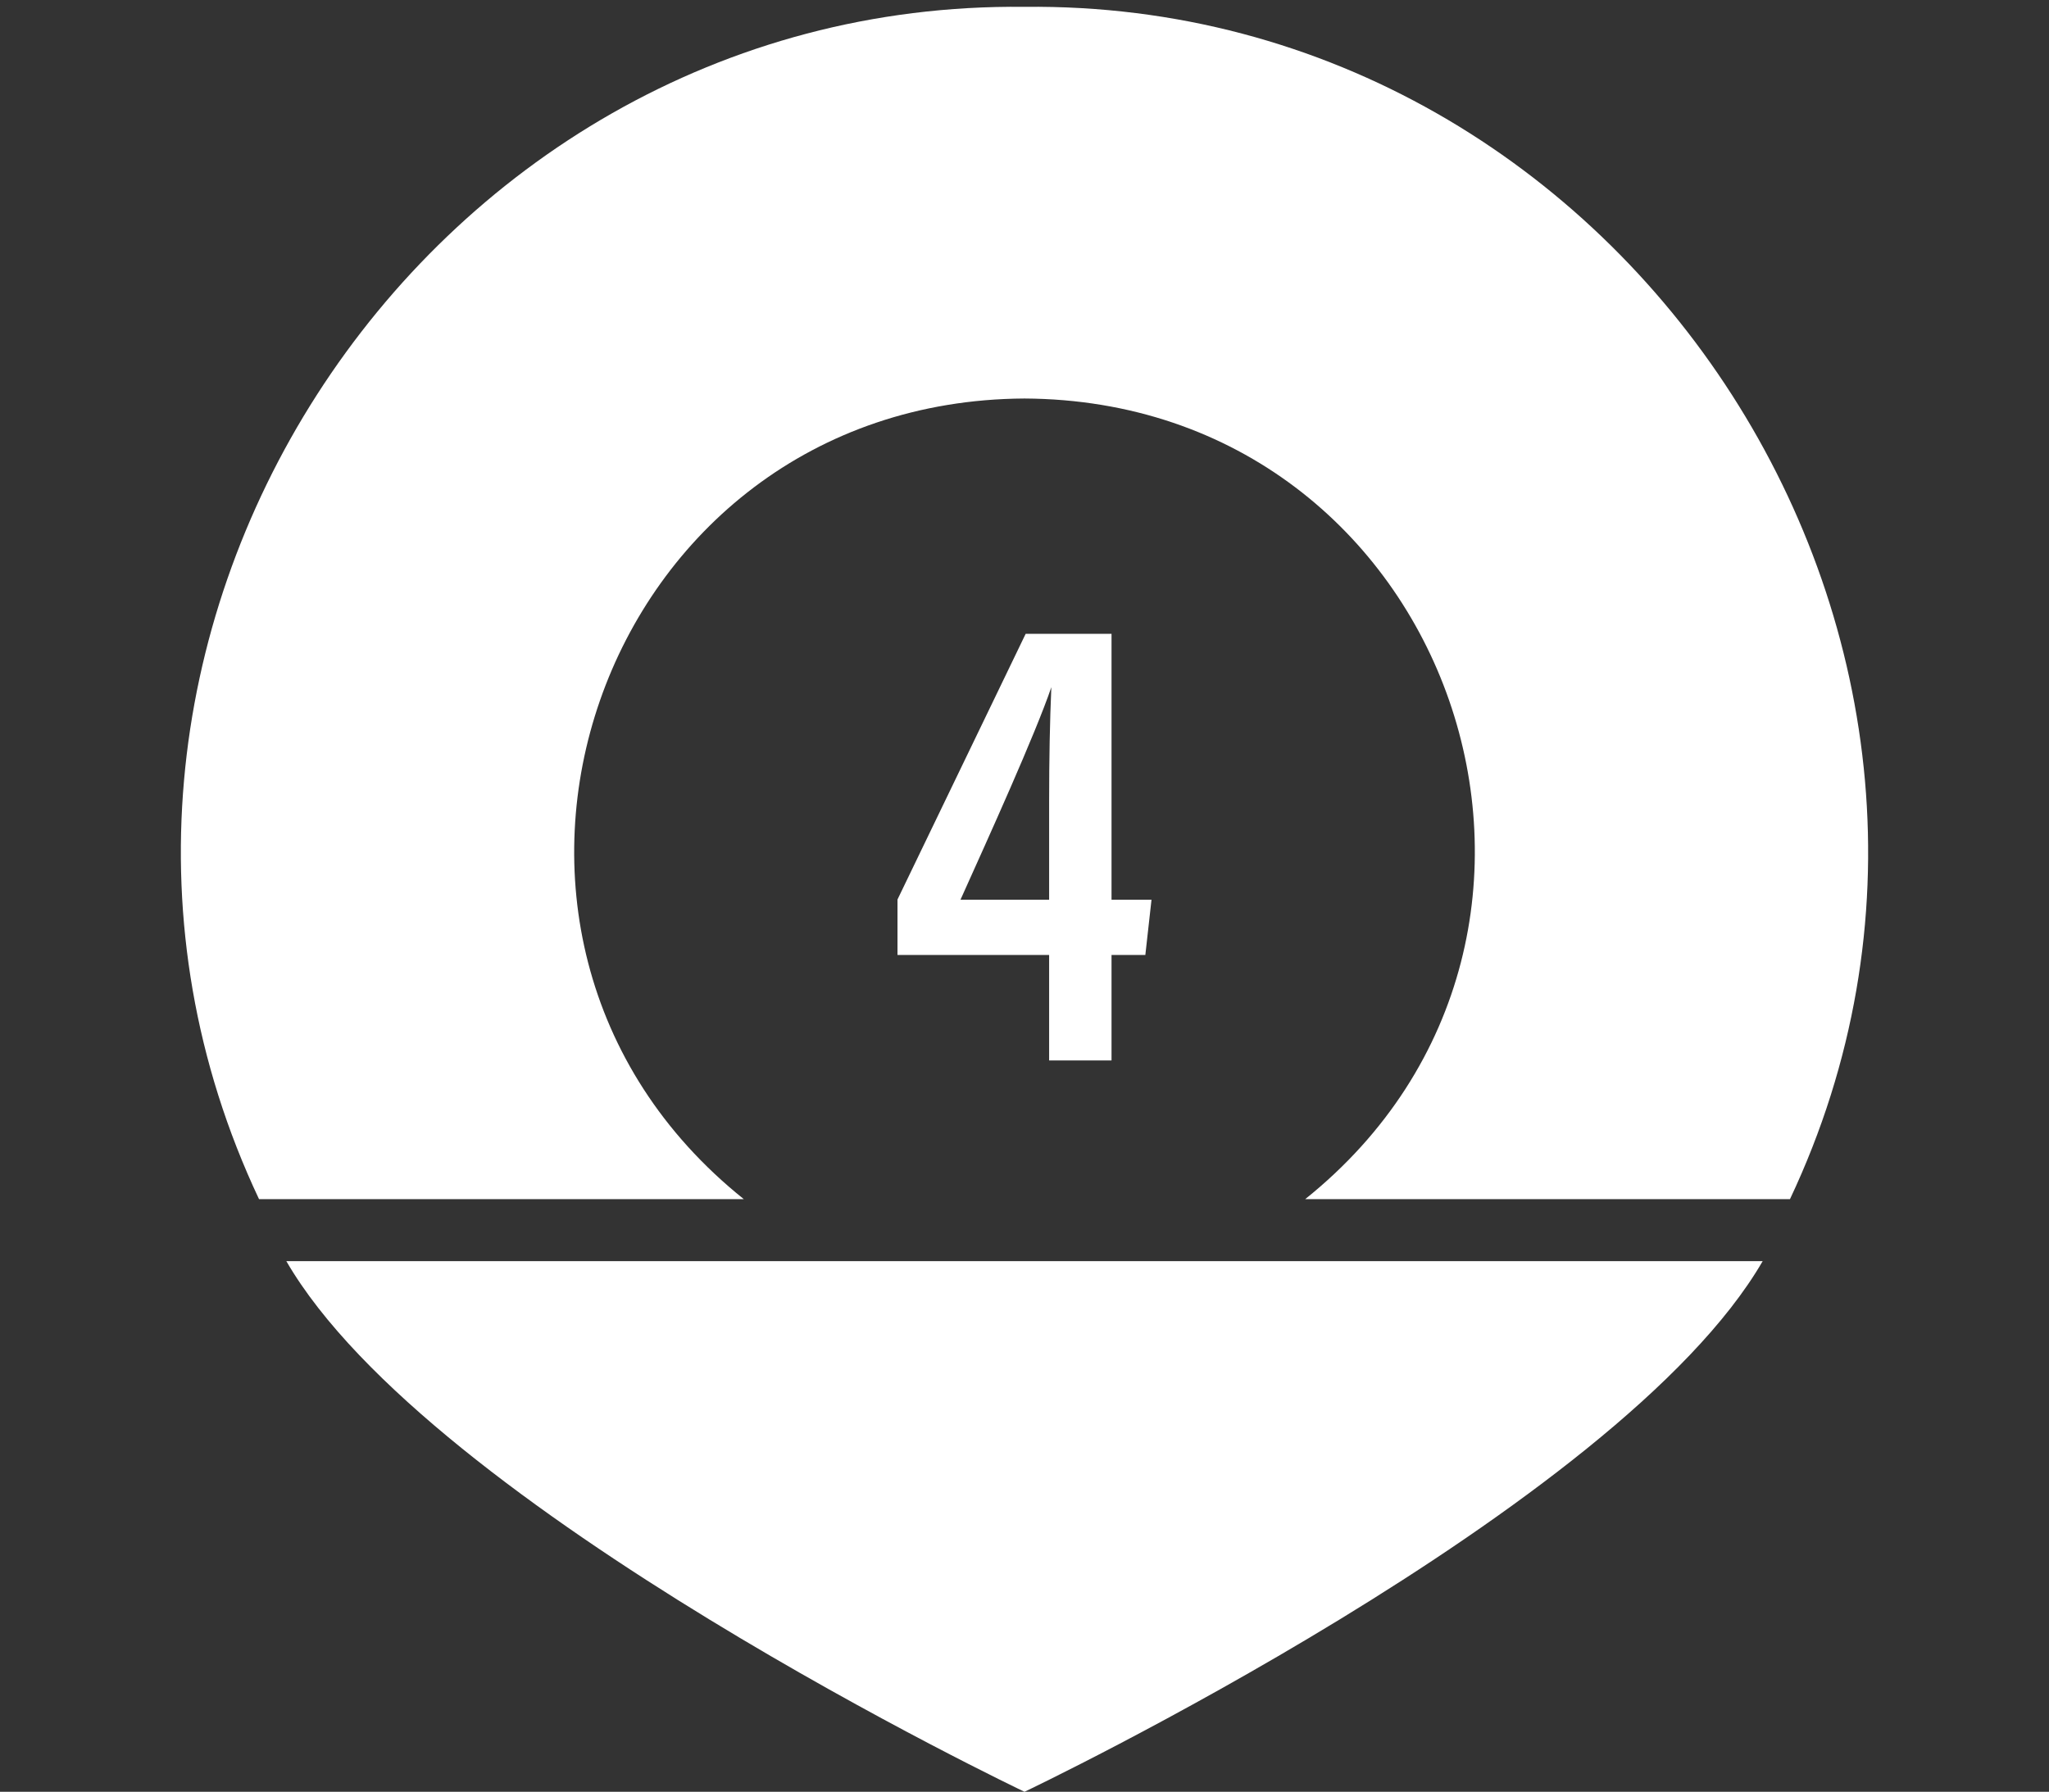<?xml version="1.0" encoding="UTF-8" standalone="no"?><svg xmlns="http://www.w3.org/2000/svg" xmlns:xlink="http://www.w3.org/1999/xlink" fill="#ffffff" height="501.9" preserveAspectRatio="xMidYMid meet" version="1" viewBox="-36.9 -1.9 573.8 501.9" width="573.8" zoomAndPan="magnify"><rect x="-36.9" y="-1.9" width="573.8" height="501.9" fill="#333333" stroke="none"/><g id="change1_1"><path d="M 256.898 222.691 L 256.898 250.129 L 232.07 250.129 C 239.977 232.551 253.02 203.812 257.516 190.586 C 257.098 200.262 256.898 210.691 256.898 222.691 Z M 250.324 175.645 L 214.434 250.059 L 214.434 265.605 L 256.898 265.605 L 256.898 295.141 L 274.371 295.141 L 274.371 265.605 L 283.84 265.605 L 285.566 250.129 L 274.371 250.129 L 274.371 175.645 L 250.324 175.645"/><path d="M 250 0.016 C 79.918 -1.859 -36.855 180.312 35.641 334 L 171.406 334 C 78.828 259.906 130.352 110.352 250.004 109.727 C 369.812 110.344 421.09 259.844 328.598 334 L 464.359 334 C 536.898 180.371 419.914 -1.867 250 0.016"/><path d="M 304.531 351.359 C 239.852 351.359 108.25 351.359 43.281 351.359 C 83.484 420.793 250 500 250 500 C 250 500 416.516 420.793 456.719 351.359 L 304.531 351.359"/></g></svg>